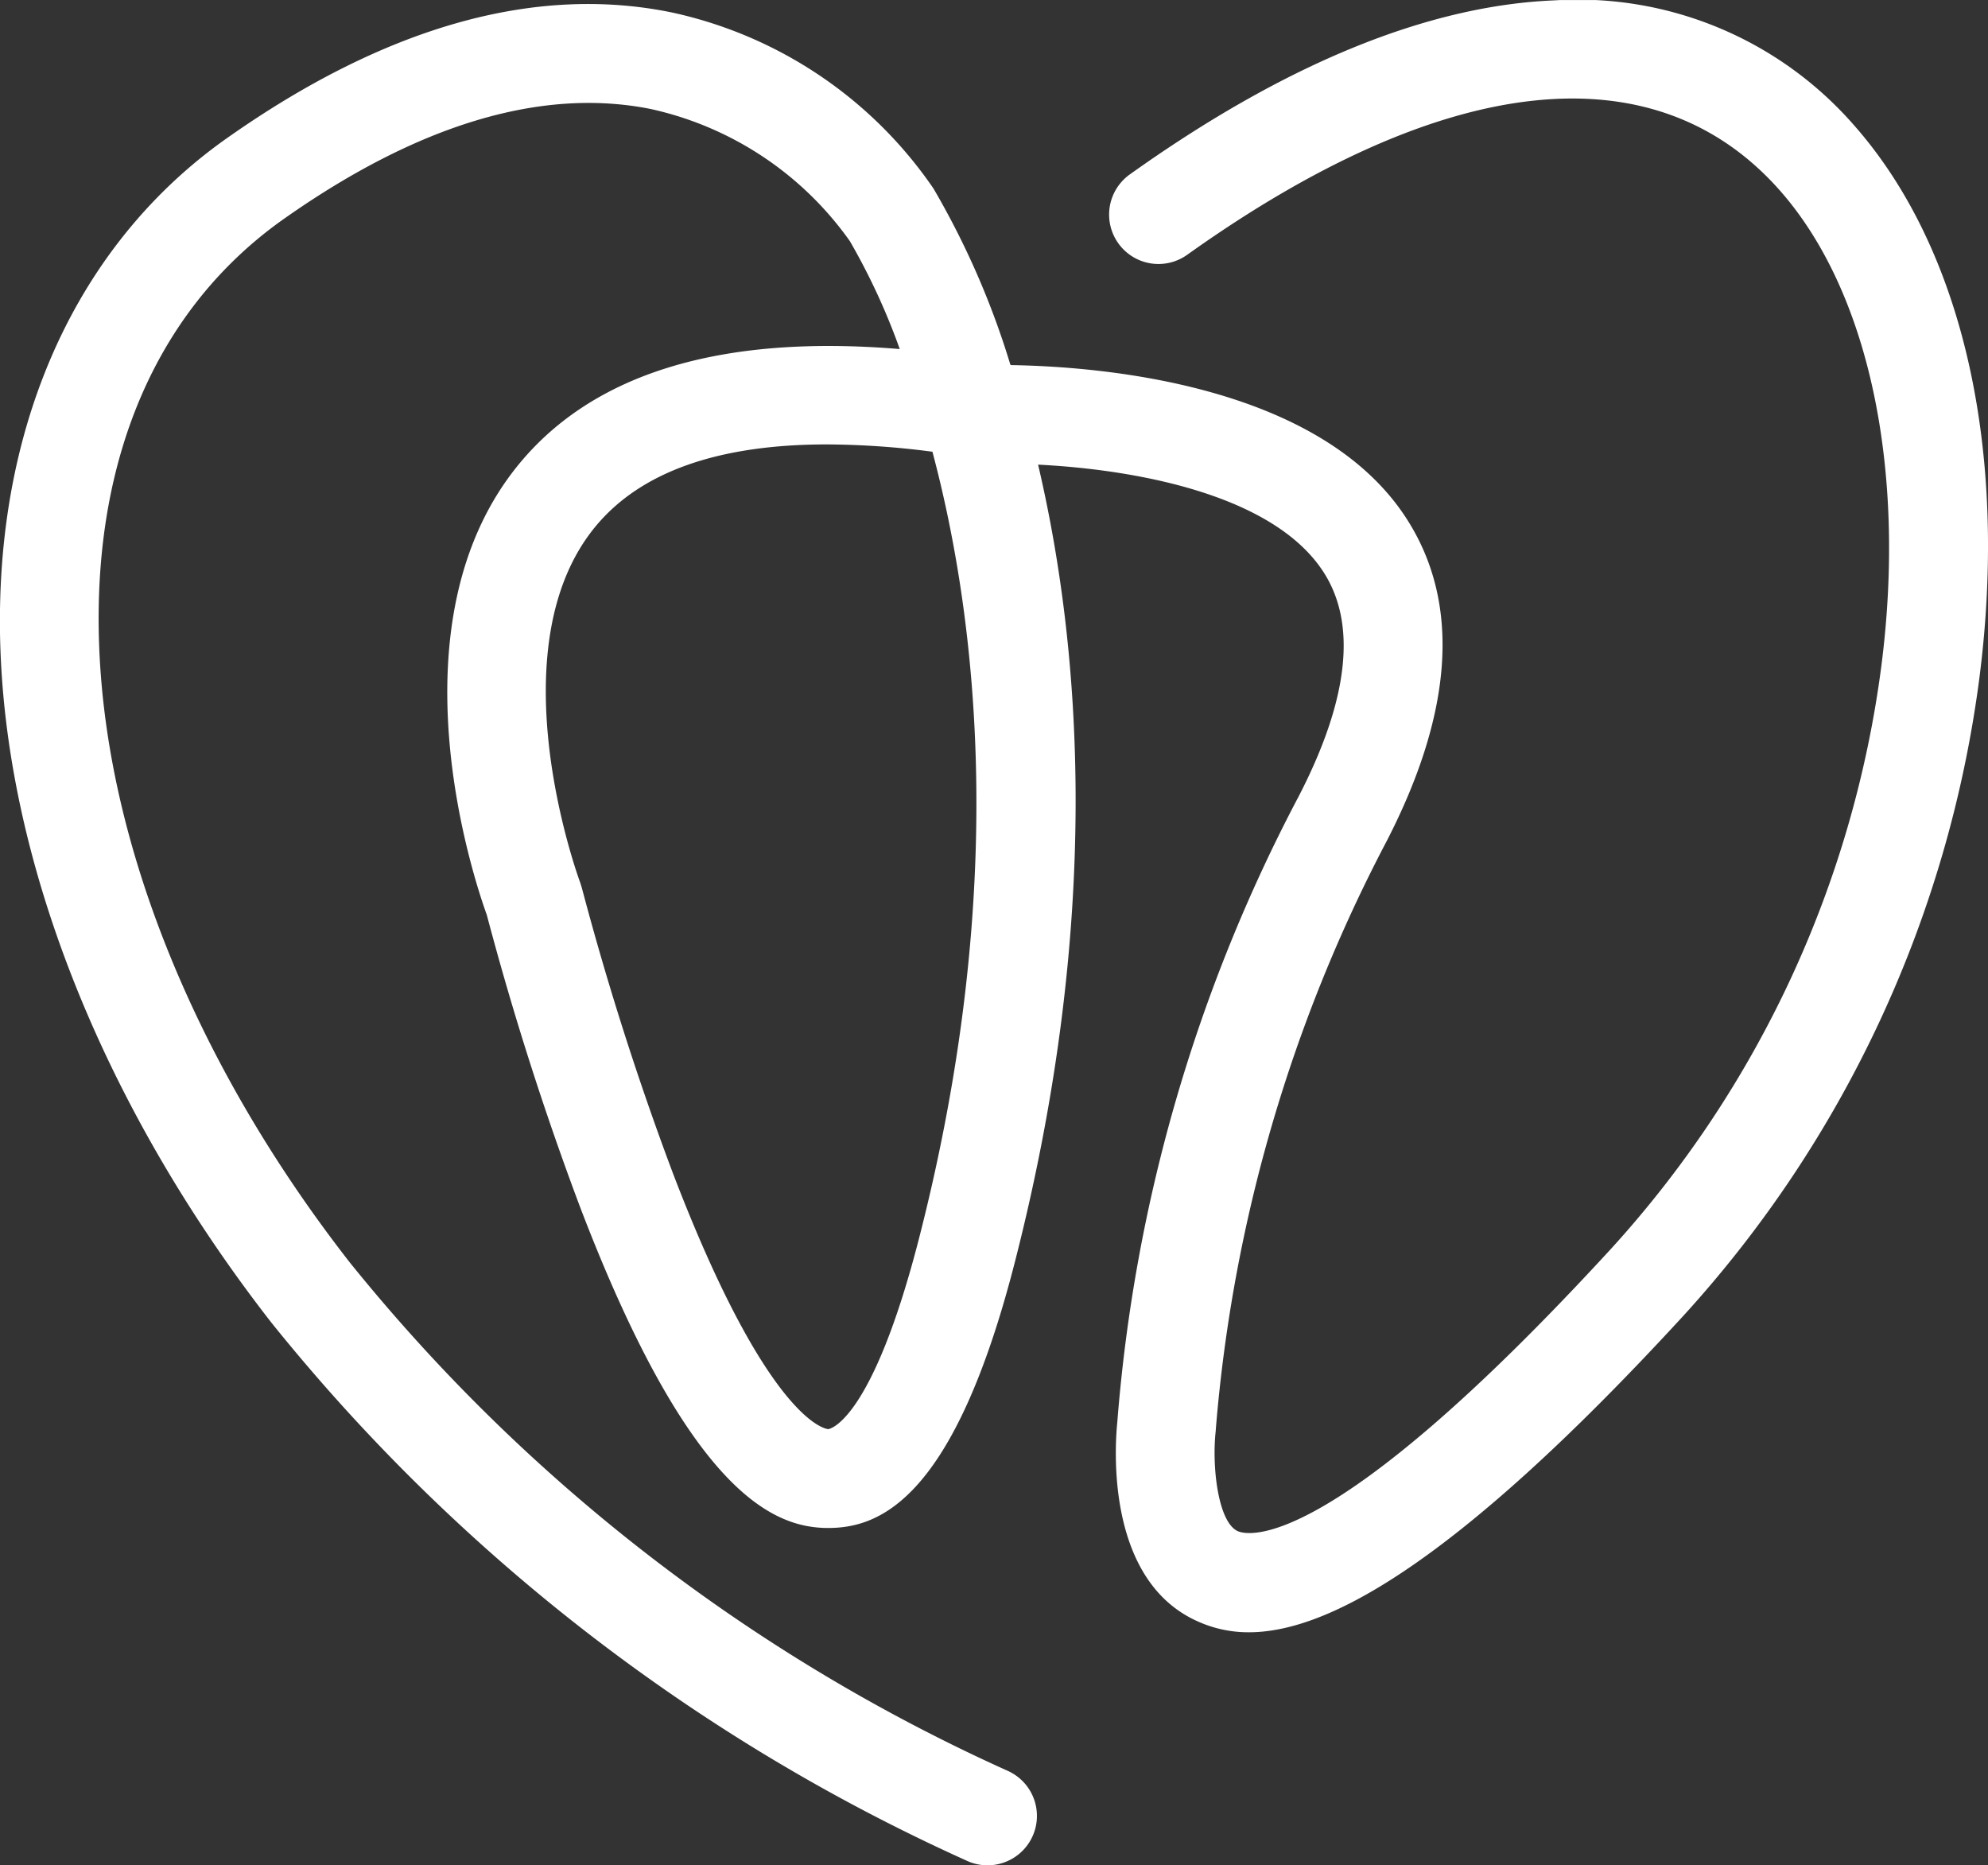 <svg xmlns="http://www.w3.org/2000/svg" xmlns:xlink="http://www.w3.org/1999/xlink" width="70.991" height="66.601" viewBox="0 0 70.991 66.601">
  <rect x="0" y="0" width="70.991" height="66.601" fill="#333333" stroke="none"/>
  <defs>
    <clipPath id="clip-path">
      <path id="Path_72" data-name="Path 72" d="M0,0H70.991V-66.6H0Z" transform="translate(0 66.601)" fill="#fff"/>
    </clipPath>
  </defs>
  <g id="Herz-Logo" transform="translate(0 66.601)">
    <g id="Group_25" data-name="Group 25" transform="translate(0 -66.601)" clip-path="url(#clip-path)">
      <g id="Group_24" data-name="Group 24" transform="translate(0 0)">
        <path id="Path_71" data-name="Path 71" d="M0,0A13.084,13.084,0,0,0-10.686-4.45c-4.54.184-9.643,2.274-15.167,6.214a1.762,1.762,0,0,0-.412,2.459,1.762,1.762,0,0,0,2.459.412c9.177-6.544,16.693-7.361,21.163-2.3C.534,5.932,1.89,12.282.983,19.322A38.214,38.214,0,0,1-8.678,40.135C-18.837,51.191-21.7,50.34-22,50.206c-.7-.317-.928-2.294-.787-3.567l.011-.152a54.614,54.614,0,0,1,6.093-20.914c2.4-4.658,2.637-8.534.71-11.521-3.09-4.79-10.883-5.427-14.12-5.479l-.026-.015A29.3,29.3,0,0,0-32.864,2.27a15.219,15.219,0,0,0-9.358-6.291c-4.887-1-10.224.513-15.862,4.483-5.842,4.112-8.756,11.35-8,19.855.66,7.4,4.062,15.37,9.58,22.449A67.37,67.37,0,0,0-31.678,61.973a1.759,1.759,0,0,0,.743.165,1.765,1.765,0,0,0,1.6-1.02,1.763,1.763,0,0,0-.856-2.343A63.846,63.846,0,0,1-53.718,40.6c-5.106-6.55-8.249-13.864-8.85-20.595-.654-7.324,1.66-13.24,6.514-16.658,4.792-3.374,9.193-4.692,13.078-3.921a11.824,11.824,0,0,1,7.127,4.723A23.42,23.42,0,0,1-34.069,8c-6.341-.528-10.9.843-13.584,4.091-4.73,5.727-1.572,14.984-1.164,16.107a108.835,108.835,0,0,0,3.331,10.432c3.925,10.273,6.938,11.463,8.863,11.463h0c1.822,0,4.5-.993,6.683-9.566,3.121-12.242,2.345-21.862.811-28.4,3.348.167,8.377,1.02,10.194,3.838,1.194,1.85.9,4.54-.882,7.994A57.431,57.431,0,0,0-26.3,46.309c-.087.851-.424,5.613,2.829,7.1a4.386,4.386,0,0,0,1.869.408c2.609,0,7.054-2.09,15.516-11.3A41.777,41.777,0,0,0,4.481,19.772C5.531,11.619,3.9,4.412,0,0M-33.355,39.653c-1.714,6.722-3.252,6.911-3.267,6.911s-2.093-.1-5.56-9.17a106.571,106.571,0,0,1-3.241-10.162l-.059-.188c-.032-.083-3.079-8.329.554-12.716,1.612-1.946,4.38-2.923,8.259-2.923a29.69,29.69,0,0,1,3.767.261c1.611,6.055,2.706,15.6-.453,27.987" transform="translate(66.199 4.463)" fill="#fff"/>
      </g>
    </g>
  </g>
</svg>
